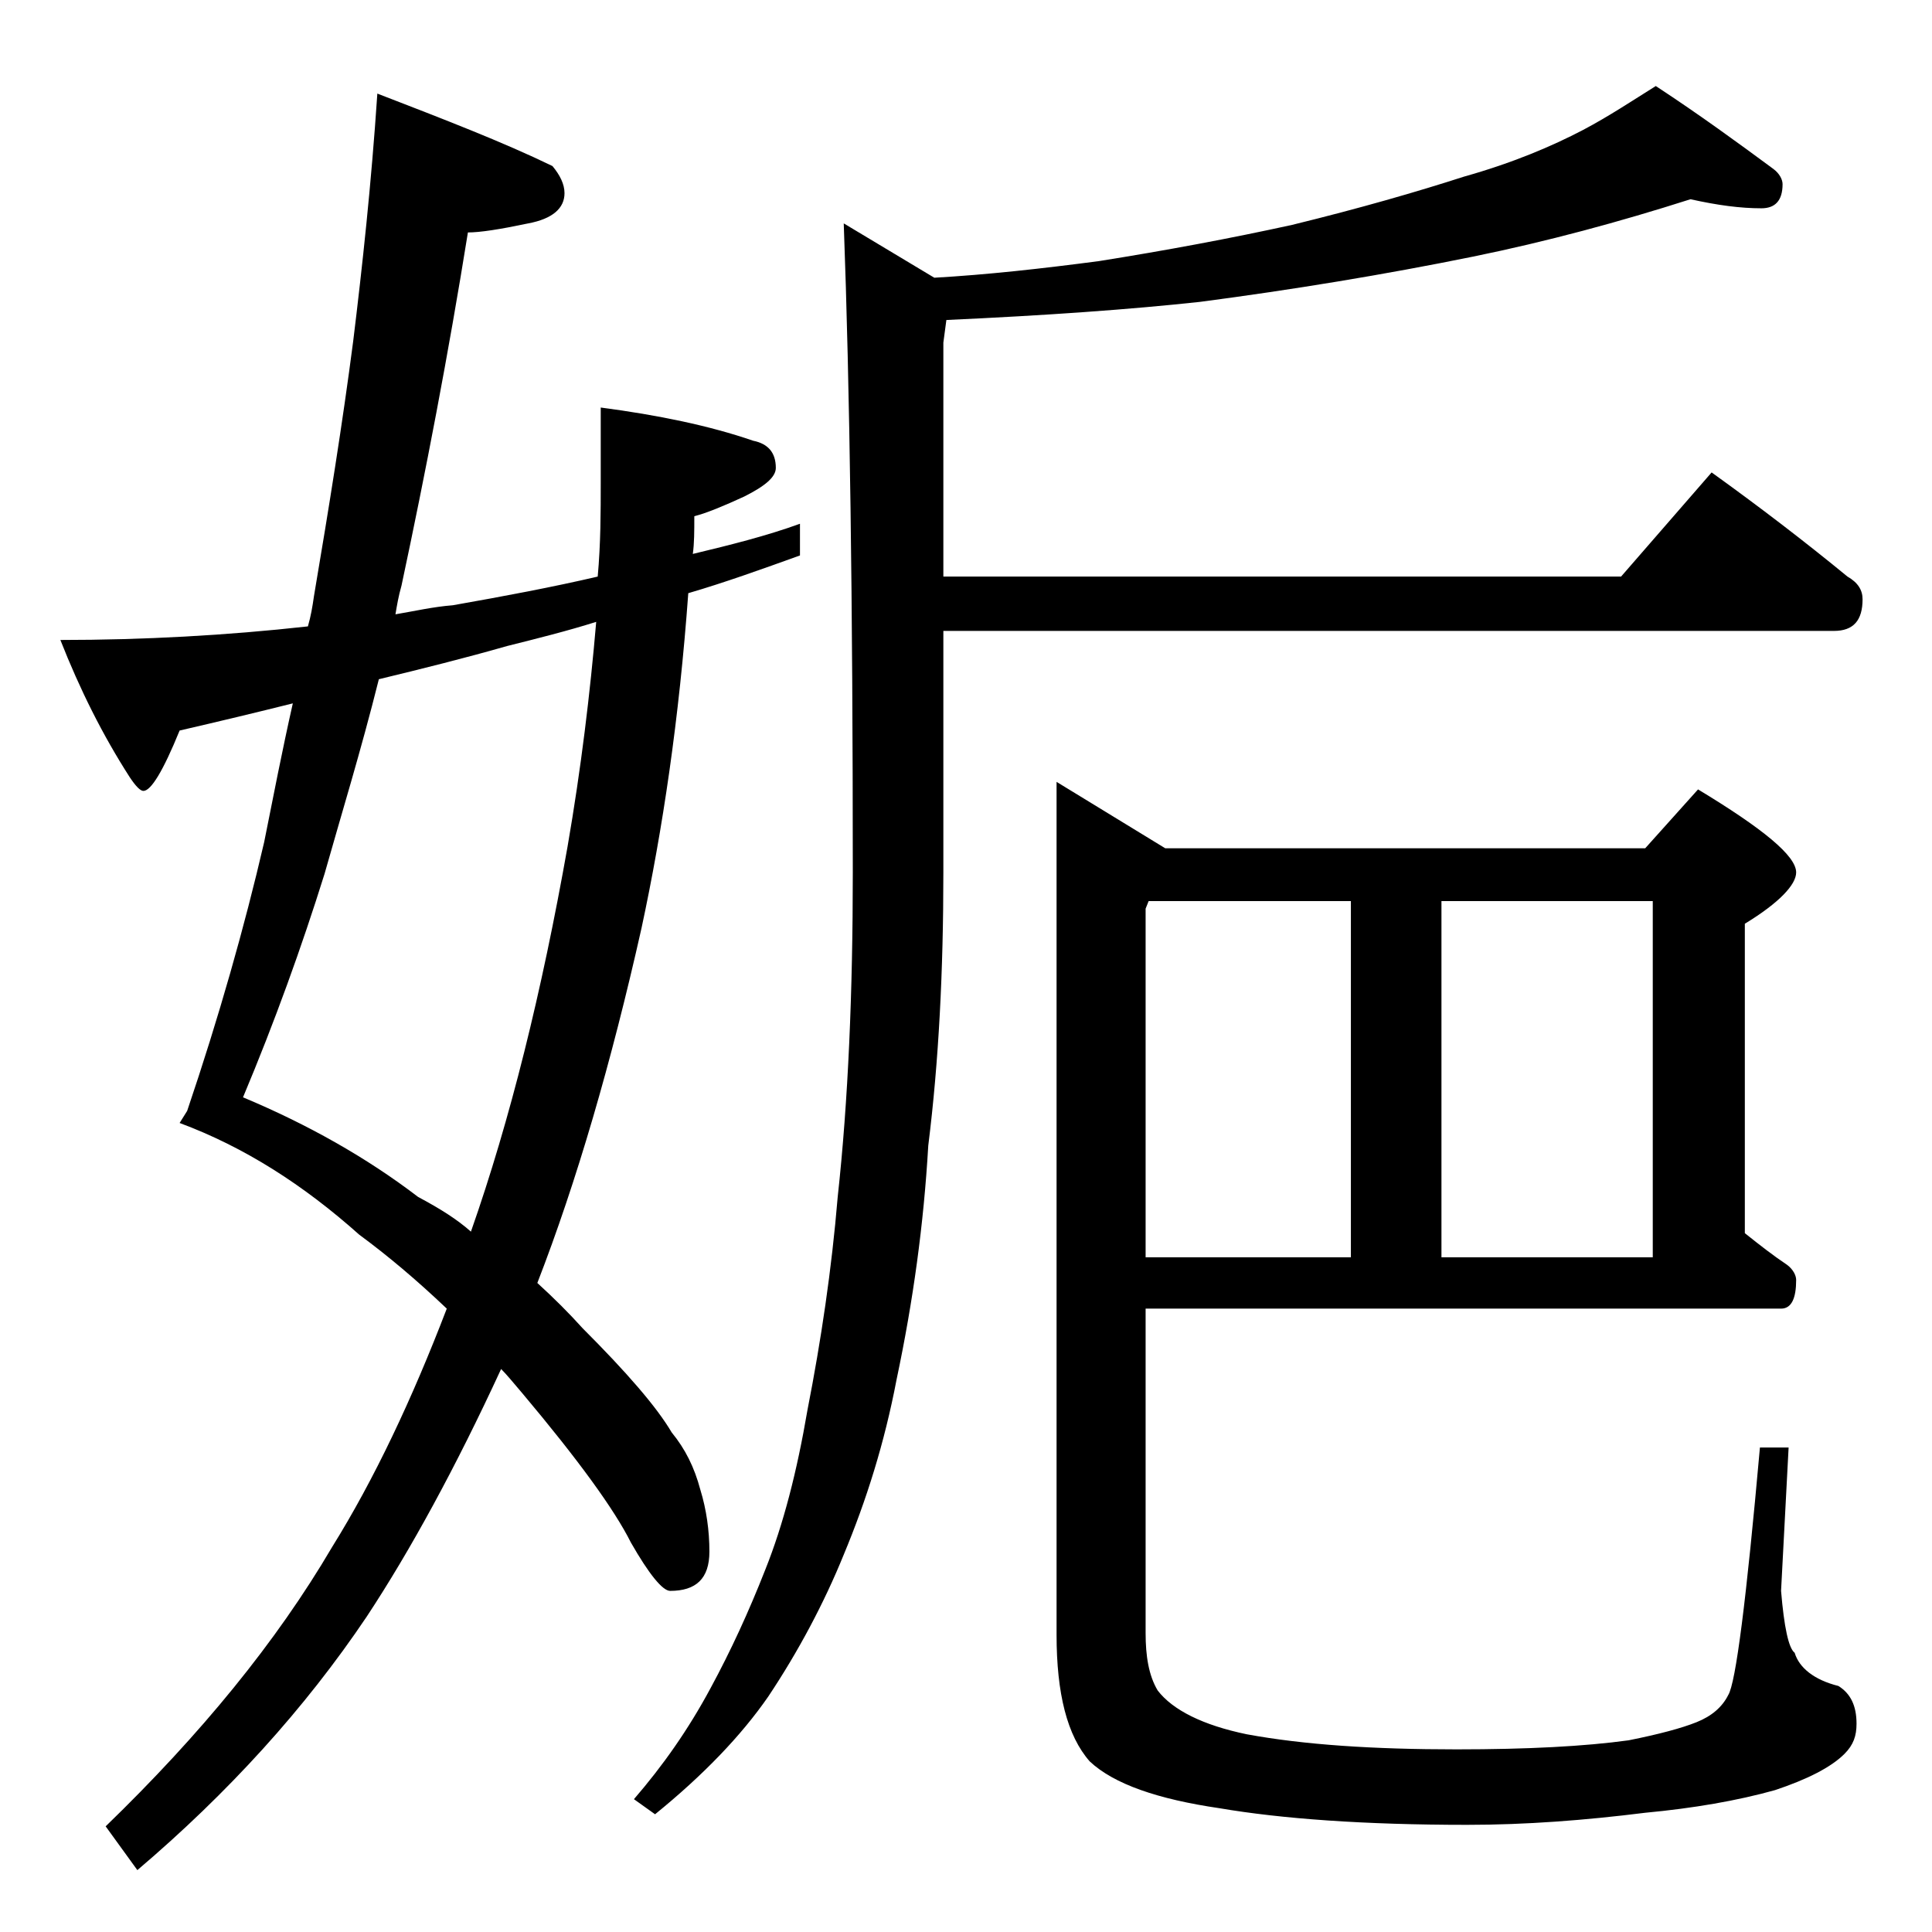 <?xml version="1.0" encoding="utf-8"?>
<!-- Generator: Adobe Illustrator 18.0.0, SVG Export Plug-In . SVG Version: 6.00 Build 0)  -->
<!DOCTYPE svg PUBLIC "-//W3C//DTD SVG 1.1//EN" "http://www.w3.org/Graphics/SVG/1.1/DTD/svg11.dtd">
<svg version="1.1" id="Layer_1" xmlns="http://www.w3.org/2000/svg" xmlns:xlink="http://www.w3.org/1999/xlink" x="0px" y="0px"
	 viewBox="0 0 128 128" enable-background="new 0 0 128 128" xml:space="preserve">
<path d="M25,6.2c4.4,1.7,8.3,3.2,11.6,4.8c0.5,0.6,0.8,1.2,0.8,1.8c0,1-0.8,1.7-2.4,2c-1.9,0.4-3.2,0.6-4,0.6
	c-1.3,8.1-2.8,15.9-4.4,23.4c-0.2,0.7-0.3,1.3-0.4,1.9c1.2-0.2,2.5-0.5,3.8-0.6c3.4-0.6,6.6-1.2,9.6-1.9c0.2-2.2,0.2-4.3,0.2-6.2v-5
	c3.8,0.5,7.2,1.2,10.1,2.2c1,0.2,1.5,0.8,1.5,1.8c0,0.6-0.7,1.2-2.1,1.9C48,33.5,46.8,34,46,34.2c0,1,0,1.8-0.1,2.5
	c2.5-0.6,4.9-1.2,7.1-2v2.1c-2.5,0.9-5,1.8-7.4,2.5C45,47.6,43.9,55,42.5,61.5c-2,8.9-4.3,16.8-6.9,23.5c1.1,1,2.1,2,3,3
	c2.9,2.9,4.9,5.2,5.9,6.9c0.9,1.1,1.5,2.3,1.9,3.8c0.4,1.3,0.6,2.7,0.6,4.1c0,1.8-0.9,2.6-2.6,2.6c-0.5,0-1.4-1.1-2.6-3.2
	c-1.1-2.2-3.5-5.5-7.2-9.9c-0.6-0.7-1-1.2-1.4-1.6c-3,6.5-6,12-8.9,16.4c-4.1,6.1-9.2,11.7-15.2,16.8l-2.1-2.9
	c6.3-6.1,11.3-12.2,15-18.5c2.8-4.5,5.3-9.8,7.6-15.8c-2-1.9-3.9-3.5-5.8-4.9c-3.7-3.3-7.6-5.8-11.9-7.4l0.5-0.8
	c2.1-6.2,3.8-12.2,5.1-17.8c0.6-3,1.2-6.1,1.9-9.2c-2.4,0.6-4.9,1.2-7.5,1.8c-1.1,2.7-1.9,4-2.4,4c-0.2,0-0.5-0.3-0.9-0.9
	c-1.8-2.8-3.3-5.8-4.6-9.1c5.5,0,11-0.3,16.4-0.9c0.2-0.7,0.3-1.3,0.4-2c1-5.9,1.9-11.5,2.6-16.9C24,17.7,24.6,12.2,25,6.2z
	 M31.2,81.6c2.6-7.4,4.7-15.9,6.4-25.5c0.9-5.2,1.5-10.2,1.9-14.9c-1.9,0.6-3.9,1.1-5.9,1.6c-2.8,0.8-5.6,1.5-8.5,2.2
	c-1.2,4.8-2.5,9-3.6,12.9c-1.5,4.8-3.3,9.8-5.4,14.8c4.3,1.8,8.2,4,11.6,6.6C29.2,80.1,30.3,80.8,31.2,81.6z M112,13.2
	c-4.7,1.5-9.5,2.8-14.4,3.8c-5.9,1.2-12,2.2-18.1,3c-4.6,0.5-10.2,0.9-16.8,1.2l-0.2,1.5v15.5h44.9l6-6.9c3.2,2.3,6.2,4.6,9,6.9
	c0.7,0.4,1,0.9,1,1.5c0,1.4-0.6,2.1-1.9,2.1h-59v16c0,6.5-0.3,12.5-1,18.1c-0.3,5.2-1,10.3-2.1,15.5c-0.8,4.2-2,8-3.5,11.6
	c-1.3,3.2-3,6.4-5,9.4c-1.8,2.6-4.3,5.2-7.5,7.8l-1.4-1c1.9-2.2,3.6-4.6,5.1-7.4c1.3-2.4,2.5-5,3.6-7.8c1.2-3,2.1-6.5,2.8-10.6
	c0.9-4.6,1.6-9.3,2-14.1c0.7-6.4,1-13.6,1-21.5c0-17.9-0.2-32.2-0.6-43l6,3.6c3.5-0.2,7.1-0.6,10.9-1.1c4.4-0.7,8.7-1.5,12.8-2.4
	c4.5-1.1,8.3-2.2,11.4-3.2c3.2-0.9,5.8-2,7.9-3.1c1.7-0.9,3.2-1.9,4.8-2.9c2.9,1.9,5.5,3.8,7.8,5.5c0.4,0.3,0.6,0.7,0.6,1
	c0,1.1-0.5,1.6-1.4,1.6C115.3,13.8,113.8,13.6,112,13.2z M75.9,86.7v21.5c0,1.5,0.2,2.8,0.8,3.8c1,1.3,3,2.3,5.9,2.9
	c3.8,0.7,8.4,1,13.9,1c4.7,0,8.5-0.2,11.4-0.6c2-0.4,3.5-0.8,4.5-1.2c1-0.4,1.7-1,2.1-1.8c0.5-0.8,1.2-6.3,2.1-16.4h1.9l-0.5,9.5
	c0.2,2.4,0.5,3.8,0.9,4.1c0.3,1,1.3,1.8,2.9,2.2c0.8,0.5,1.2,1.3,1.2,2.5c0,0.8-0.2,1.4-0.8,2c-0.9,0.9-2.5,1.7-4.6,2.4
	c-2.5,0.7-5.4,1.2-8.6,1.5c-4,0.5-7.9,0.8-11.8,0.8c-6.8,0-12.3-0.4-16.4-1.1c-4.1-0.6-7-1.6-8.6-3.1c-1.5-1.7-2.2-4.5-2.2-8.4V51.8
	l7.2,4.4h31.8l3.5-3.9c4.3,2.6,6.5,4.4,6.5,5.5c0,0.8-1.1,2-3.4,3.4v20.5c1,0.8,1.9,1.5,2.8,2.1c0.4,0.3,0.6,0.7,0.6,1
	c0,1.2-0.3,1.9-1,1.9H75.9z M76.1,59.7l-0.2,0.5v23.1h13.6V59.7H76.1z M95.5,83.3h14V59.7h-14V83.3z"/>
</svg>
